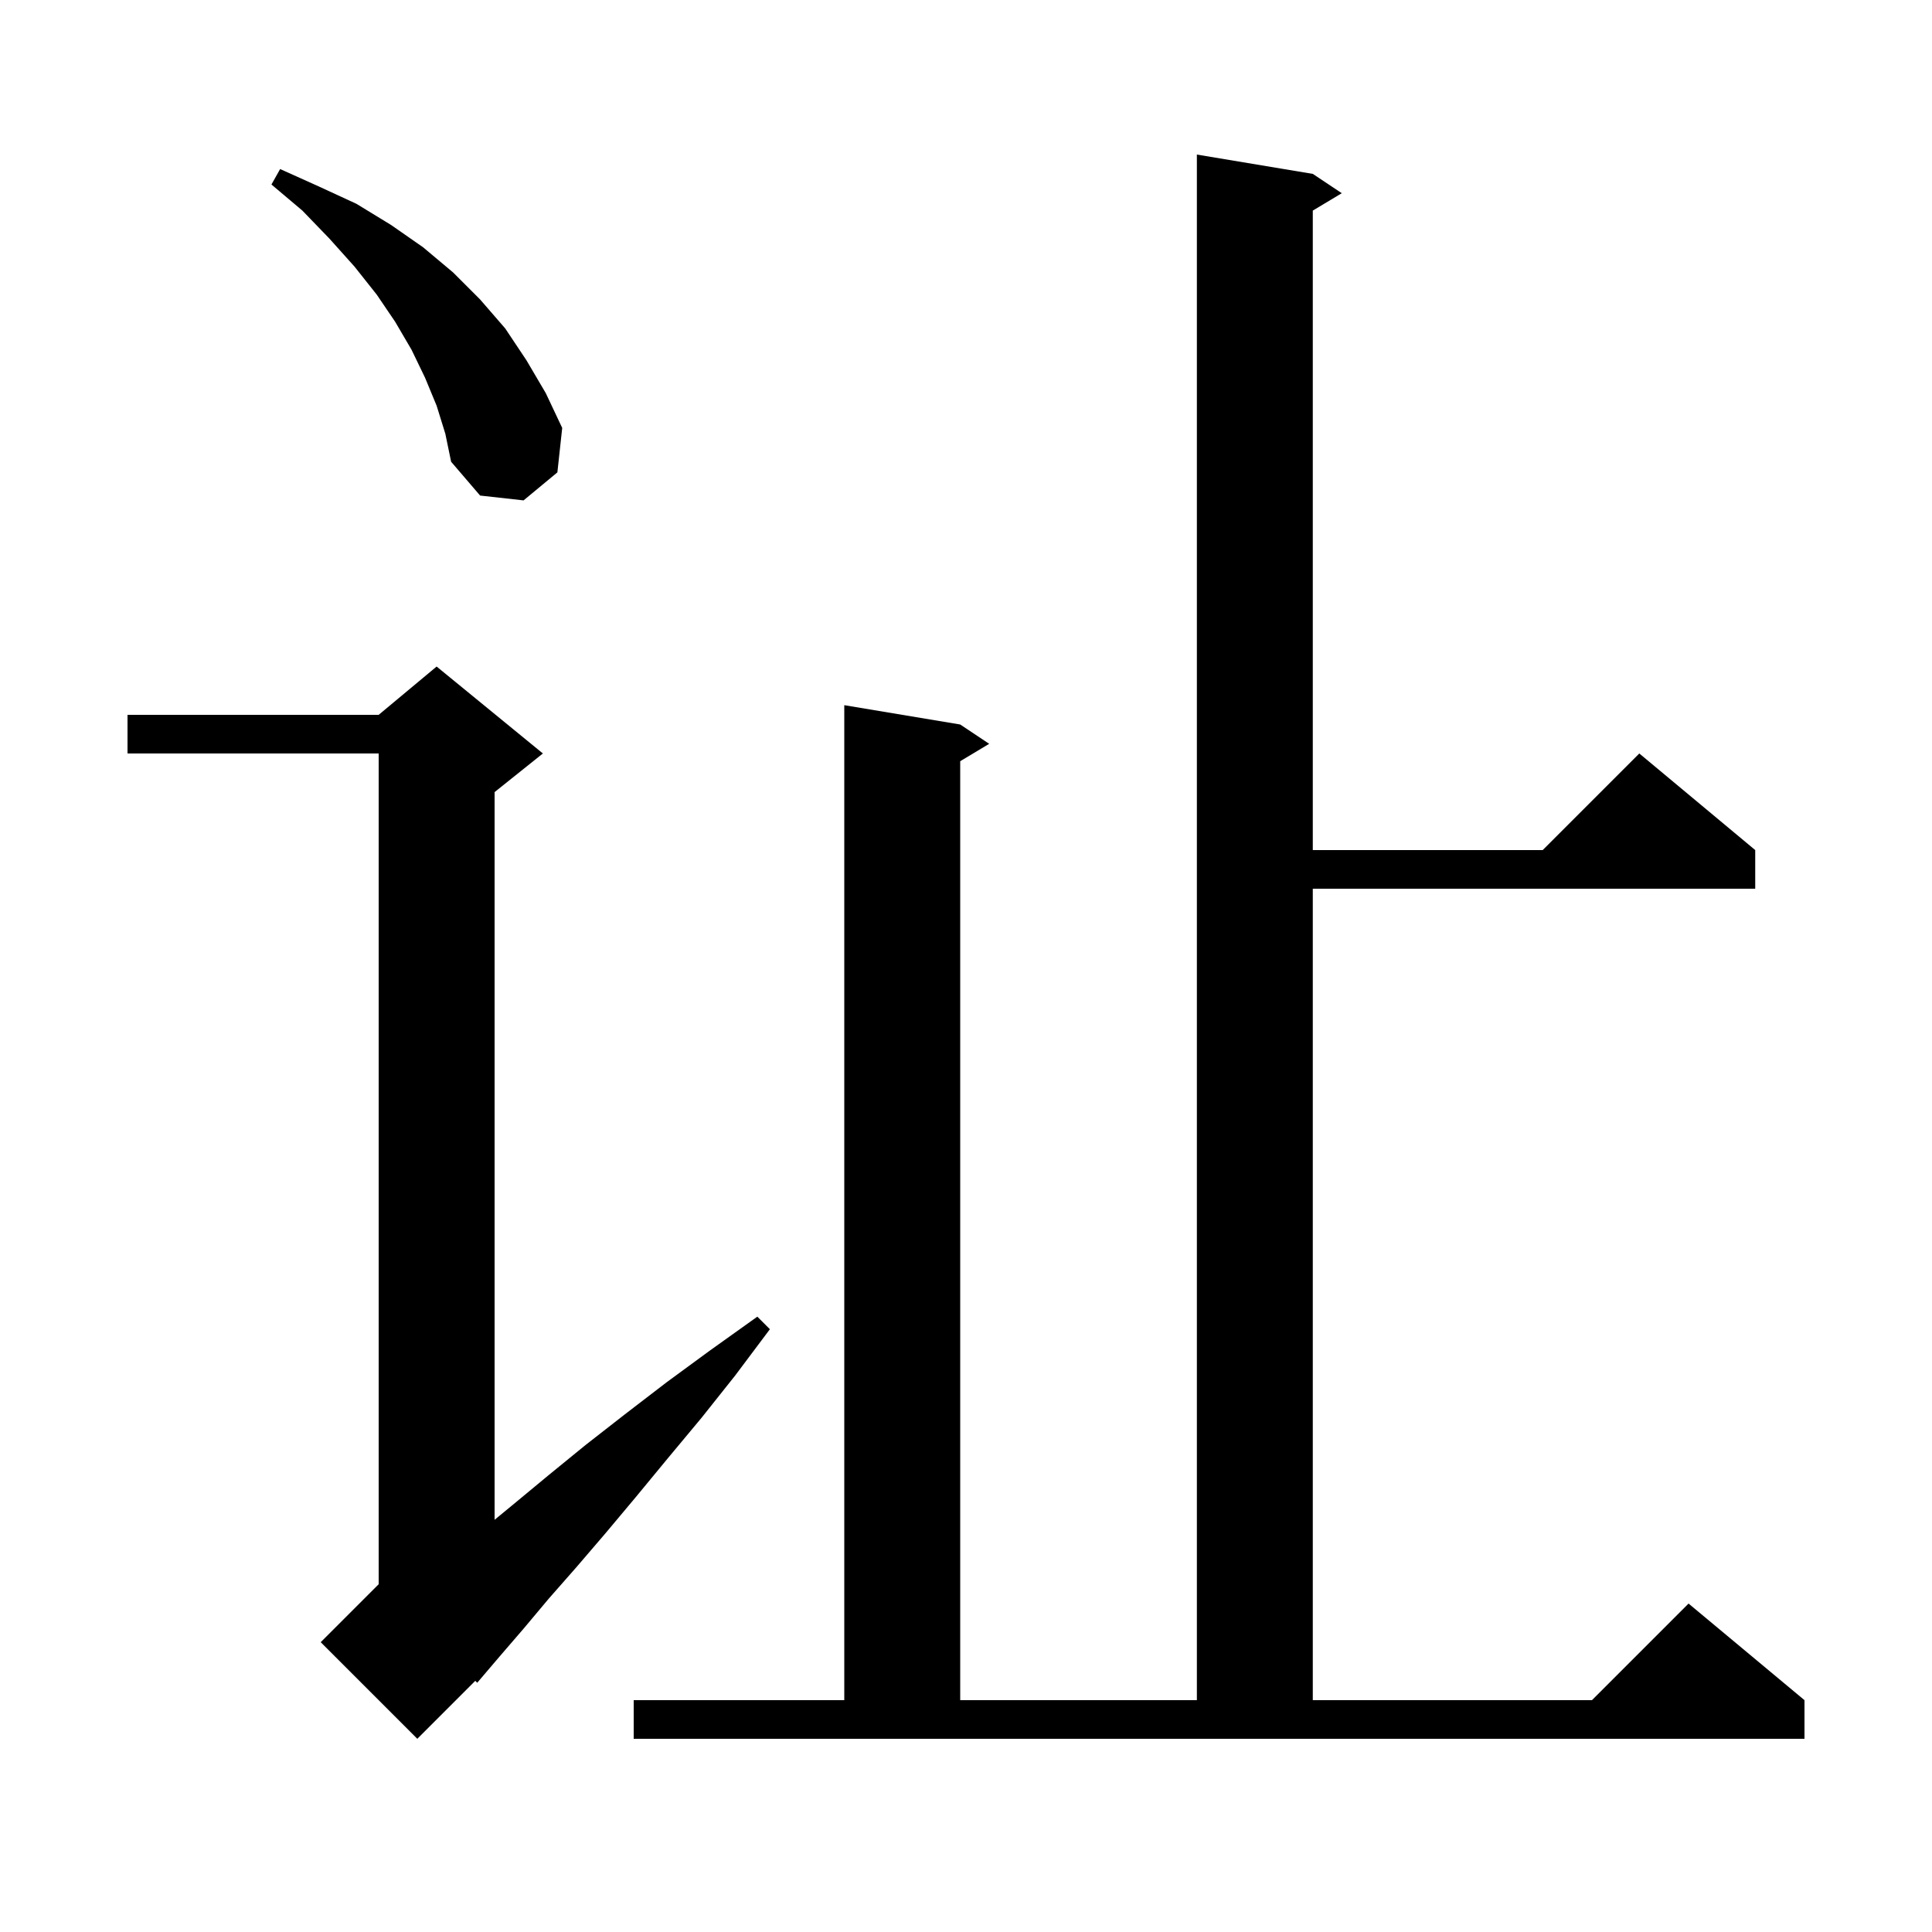 <svg xmlns="http://www.w3.org/2000/svg" xmlns:xlink="http://www.w3.org/1999/xlink" version="1.1" baseProfile="full" viewBox="0 0 200 200" width="200" height="200"><g fill="currentColor"><path d="M 56.2 78.0 L 51.2 82.0 L 51.2 157.329 L 53.3 155.6 L 56.8 152.7 L 60.6 149.6 L 64.7 146.4 L 69.0 143.1 L 73.5 139.8 L 78.4 136.3 L 79.7 137.6 L 76.1 142.4 L 72.6 146.8 L 69.1 151.0 L 65.8 155.0 L 62.7 158.7 L 59.7 162.2 L 56.8 165.5 L 54.2 168.6 L 51.7 171.5 L 49.4 174.2 L 49.201 173.999 L 43.2 180.0 L 33.2 170.0 L 39.2 164.0 L 39.2 78.0 L 13.2 78.0 L 13.2 74.0 L 39.2 74.0 L 45.2 69.0 Z M 65.6 176.0 L 87.4 176.0 L 87.4 73.0 L 99.4 75.0 L 102.4 77.0 L 99.4 78.8 L 99.4 176.0 L 123.9 176.0 L 123.9 16.0 L 135.9 18.0 L 138.9 20.0 L 135.9 21.8 L 135.9 88.0 L 159.7 88.0 L 169.7 78.0 L 181.7 88.0 L 181.7 92.0 L 135.9 92.0 L 135.9 176.0 L 164.8 176.0 L 174.8 166.0 L 186.8 176.0 L 186.8 180.0 L 65.6 180.0 Z M 45.2 42.0 L 44.0 39.1 L 42.6 36.2 L 40.9 33.3 L 39.0 30.5 L 36.7 27.6 L 34.1 24.7 L 31.3 21.8 L 28.1 19.1 L 29.0 17.5 L 33.0 19.3 L 36.9 21.1 L 40.5 23.3 L 43.8 25.6 L 46.9 28.2 L 49.7 31.0 L 52.3 34.0 L 54.5 37.3 L 56.5 40.7 L 58.2 44.3 L 57.7 48.9 L 54.2 51.8 L 49.7 51.3 L 46.7 47.8 L 46.1 44.9 Z "/></g></svg>